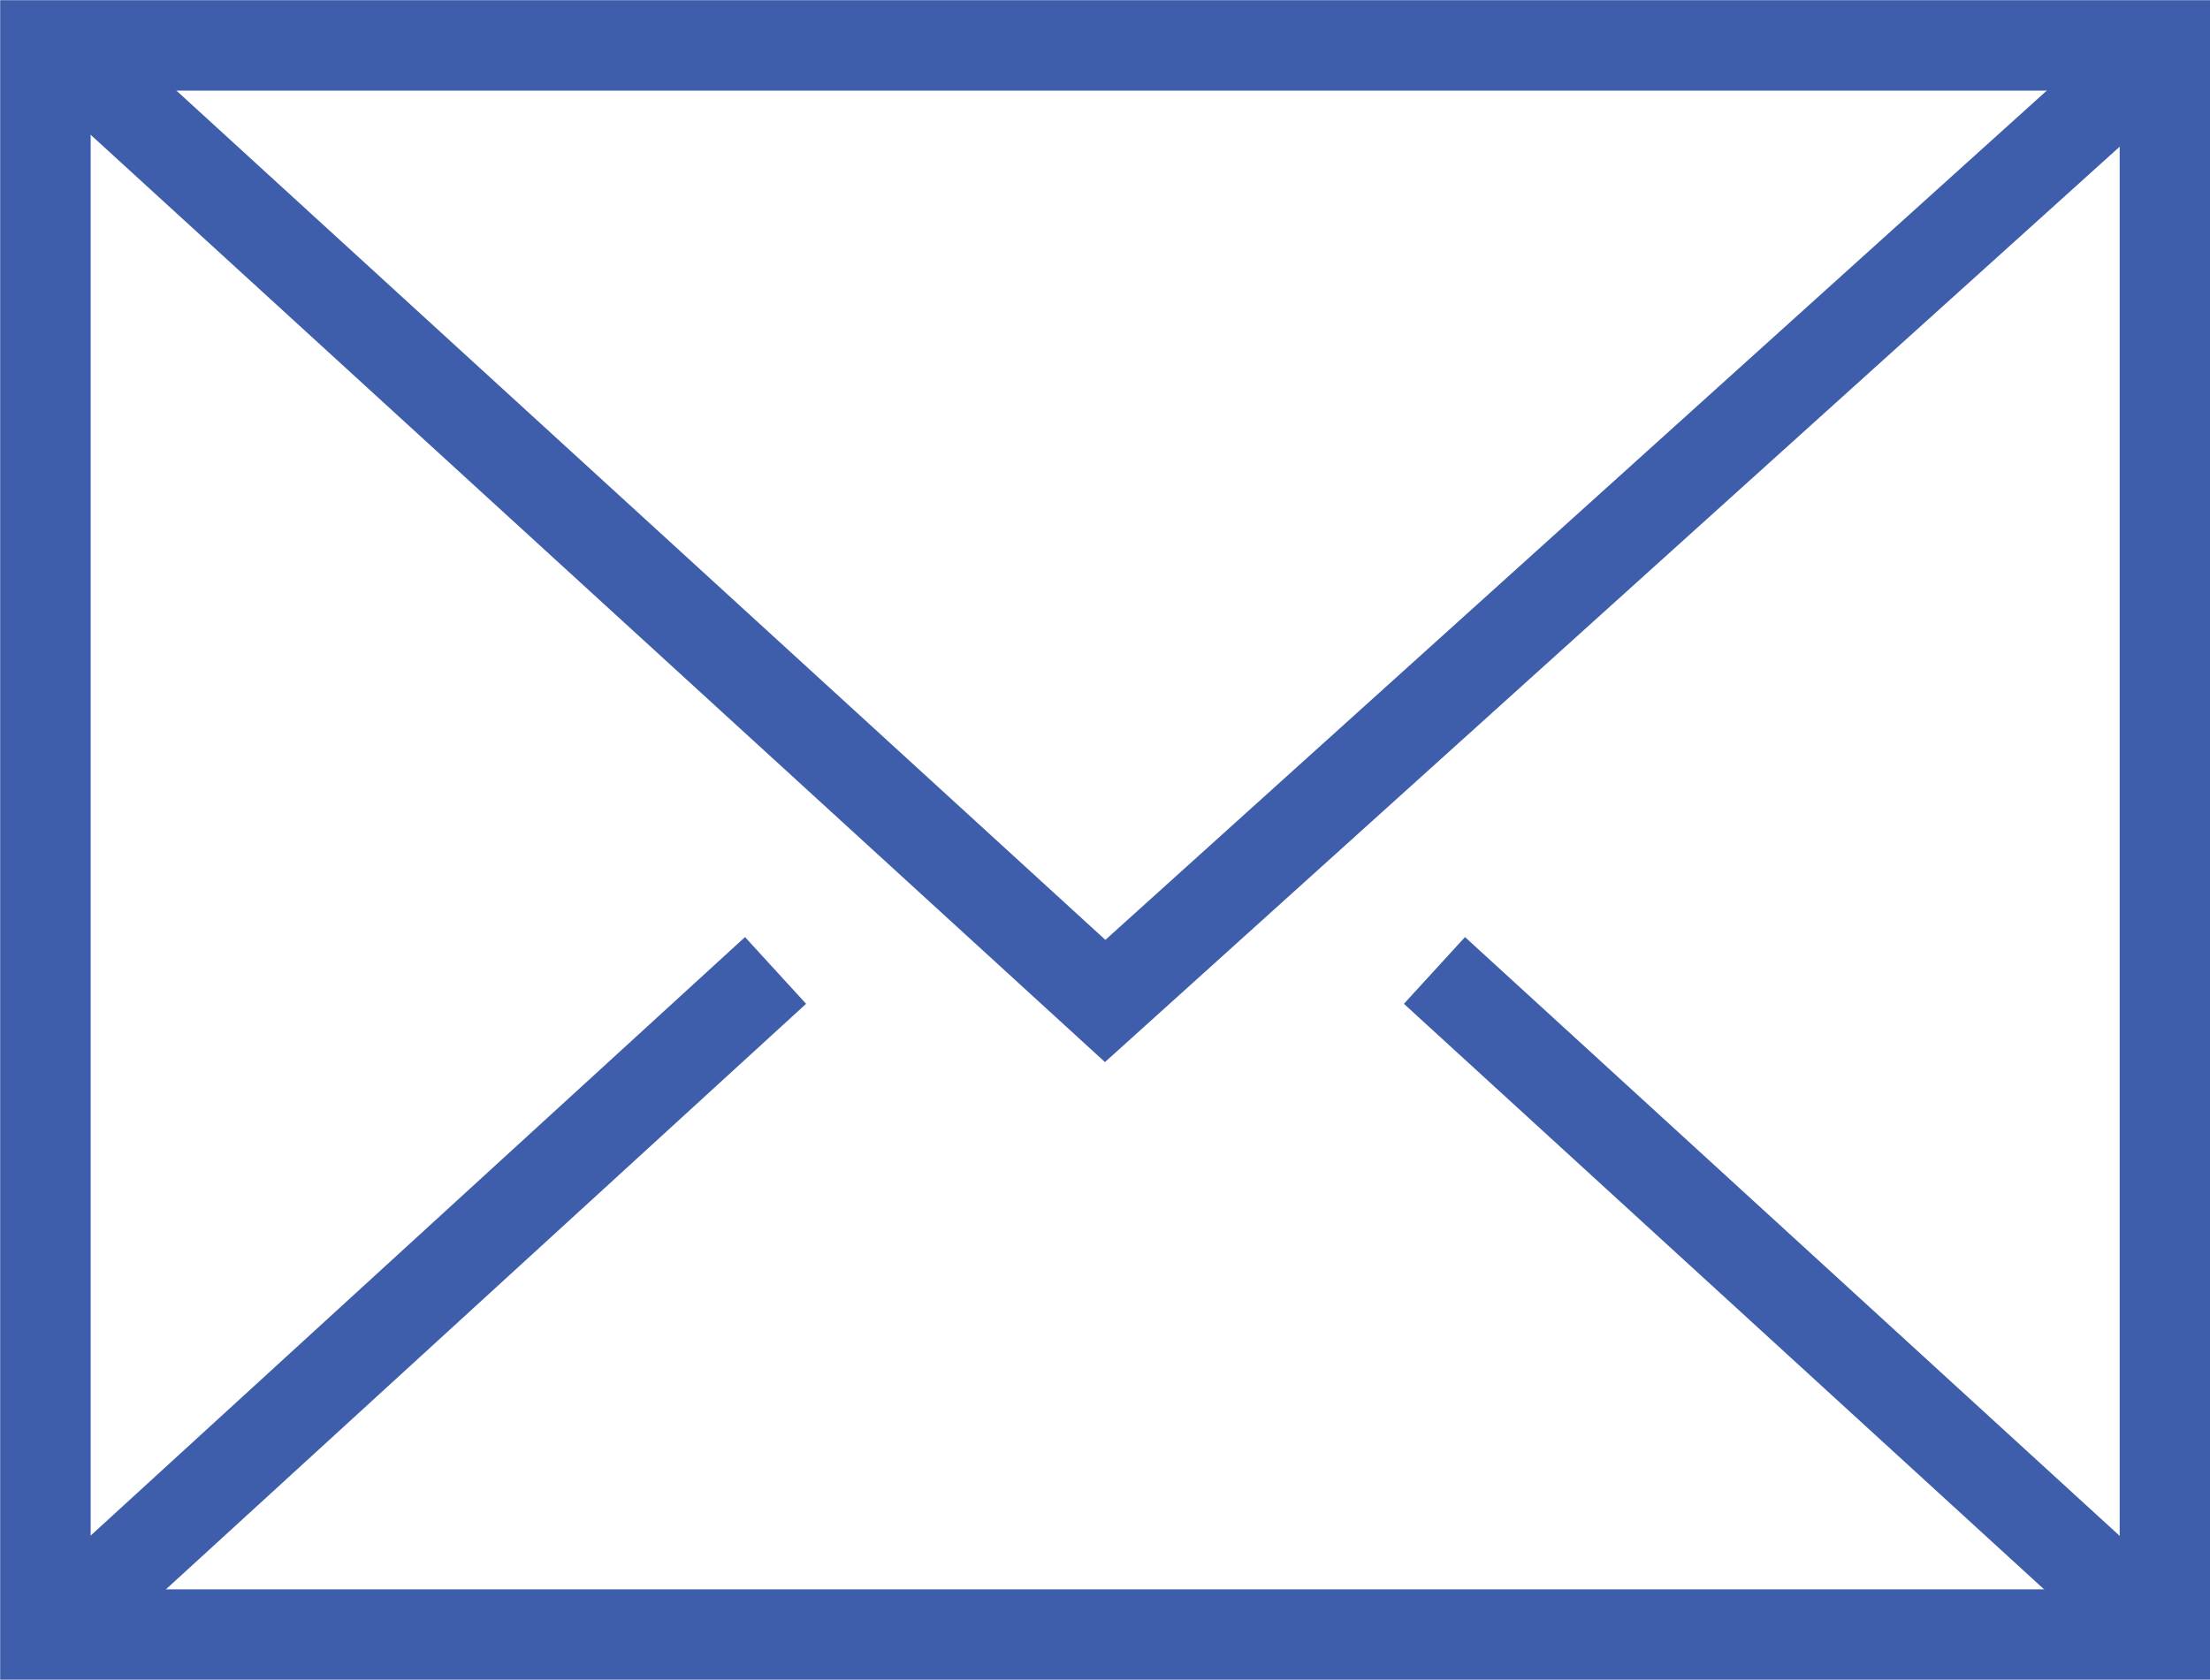 <?xml version="1.0" encoding="UTF-8"?> <svg xmlns="http://www.w3.org/2000/svg" viewBox="0 0 64.23 48.83"> <defs> <style>.cls-1{fill:none;stroke:#3e5eab;stroke-linecap:square;stroke-miterlimit:10;stroke-width:2.63px;}</style> </defs> <title>mail_iconsr</title> <g id="Layer_2" data-name="Layer 2"> <g id="Layer_1-2" data-name="Layer 1"> <g id="_7" data-name="7"> <rect class="cls-1" x="1.32" y="1.32" width="61.6" height="46.2"></rect> <polyline class="cls-1" points="3.59 3.01 32.12 29.1 61.52 2.57"></polyline> <line class="cls-1" x1="21.57" y1="29.1" x2="3.59" y2="45.55"></line> <line class="cls-1" x1="60.64" y1="45.55" x2="42.66" y2="29.1"></line> </g> </g> </g> </svg> 